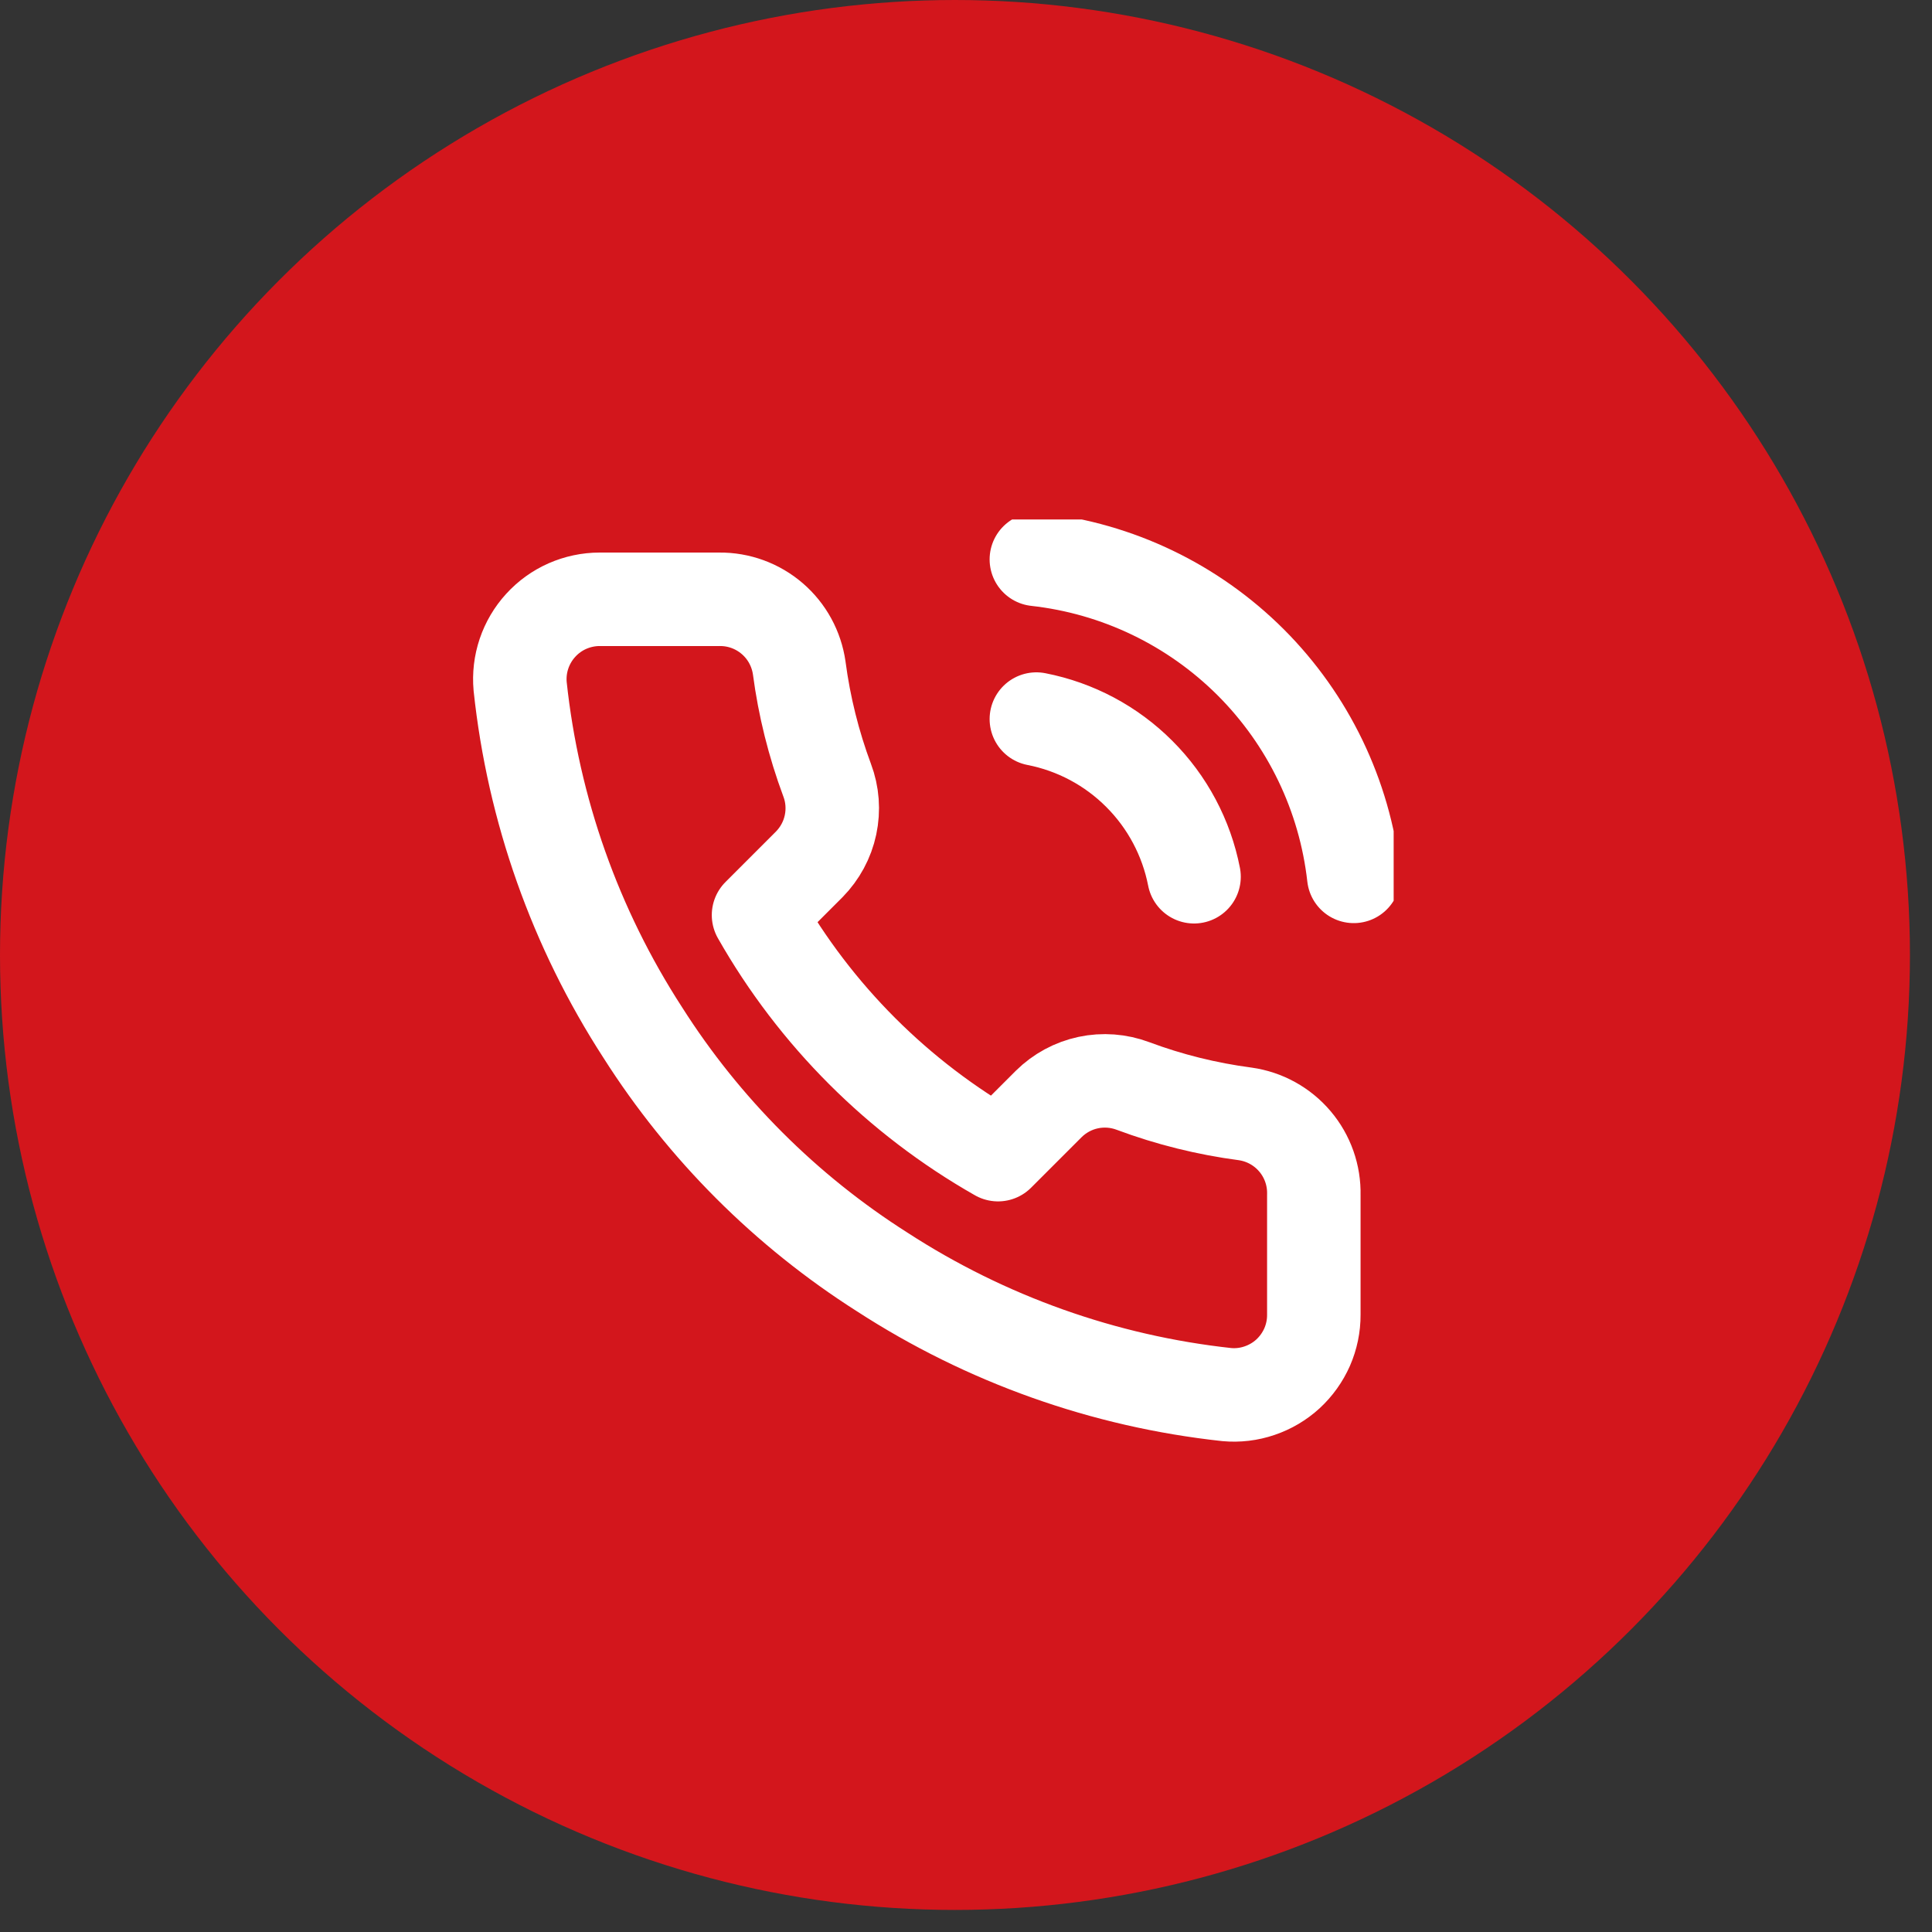 <?xml version="1.0" encoding="UTF-8"?> <svg xmlns="http://www.w3.org/2000/svg" width="31" height="31" viewBox="0 0 31 31" fill="none"><rect x="0" y="0" width="31" height="31" fill="#333333" stroke="none"/><circle cx="15.323" cy="15.323" r="15.323" fill="#D3161C"></circle><g clip-path="url(#clip0_78_566)"><path d="M16.629 11.538C17.255 11.66 17.83 11.966 18.28 12.417C18.731 12.867 19.037 13.443 19.159 14.068M16.629 8.976C17.929 9.12 19.141 9.702 20.067 10.626C20.992 11.551 21.576 12.762 21.722 14.062M21.081 19.174V21.096C21.082 21.274 21.045 21.451 20.974 21.614C20.902 21.777 20.797 21.924 20.666 22.045C20.535 22.165 20.379 22.257 20.21 22.314C20.041 22.372 19.862 22.393 19.685 22.377C17.713 22.163 15.82 21.489 14.156 20.41C12.609 19.427 11.296 18.114 10.313 16.567C9.23 14.895 8.557 12.993 8.346 11.013C8.33 10.835 8.351 10.657 8.408 10.488C8.465 10.32 8.556 10.165 8.676 10.034C8.796 9.902 8.942 9.797 9.105 9.725C9.267 9.654 9.443 9.616 9.621 9.616H11.543C11.854 9.613 12.155 9.723 12.391 9.926C12.627 10.129 12.78 10.41 12.824 10.718C12.905 11.333 13.056 11.937 13.272 12.518C13.359 12.747 13.377 12.996 13.326 13.236C13.275 13.476 13.156 13.695 12.984 13.87L12.171 14.683C13.082 16.287 14.41 17.615 16.014 18.527L16.828 17.713C17.002 17.541 17.222 17.422 17.461 17.371C17.701 17.32 17.95 17.339 18.179 17.425C18.76 17.642 19.364 17.792 19.979 17.873C20.291 17.917 20.575 18.074 20.778 18.314C20.981 18.553 21.089 18.86 21.081 19.174Z" stroke="white" stroke-width="1.5" stroke-linecap="round" stroke-linejoin="round"></path></g><defs><clipPath id="clip0_78_566"><rect width="15.374" height="15.374" fill="white" transform="translate(6.988 8.335)"></rect></clipPath></defs></svg> 